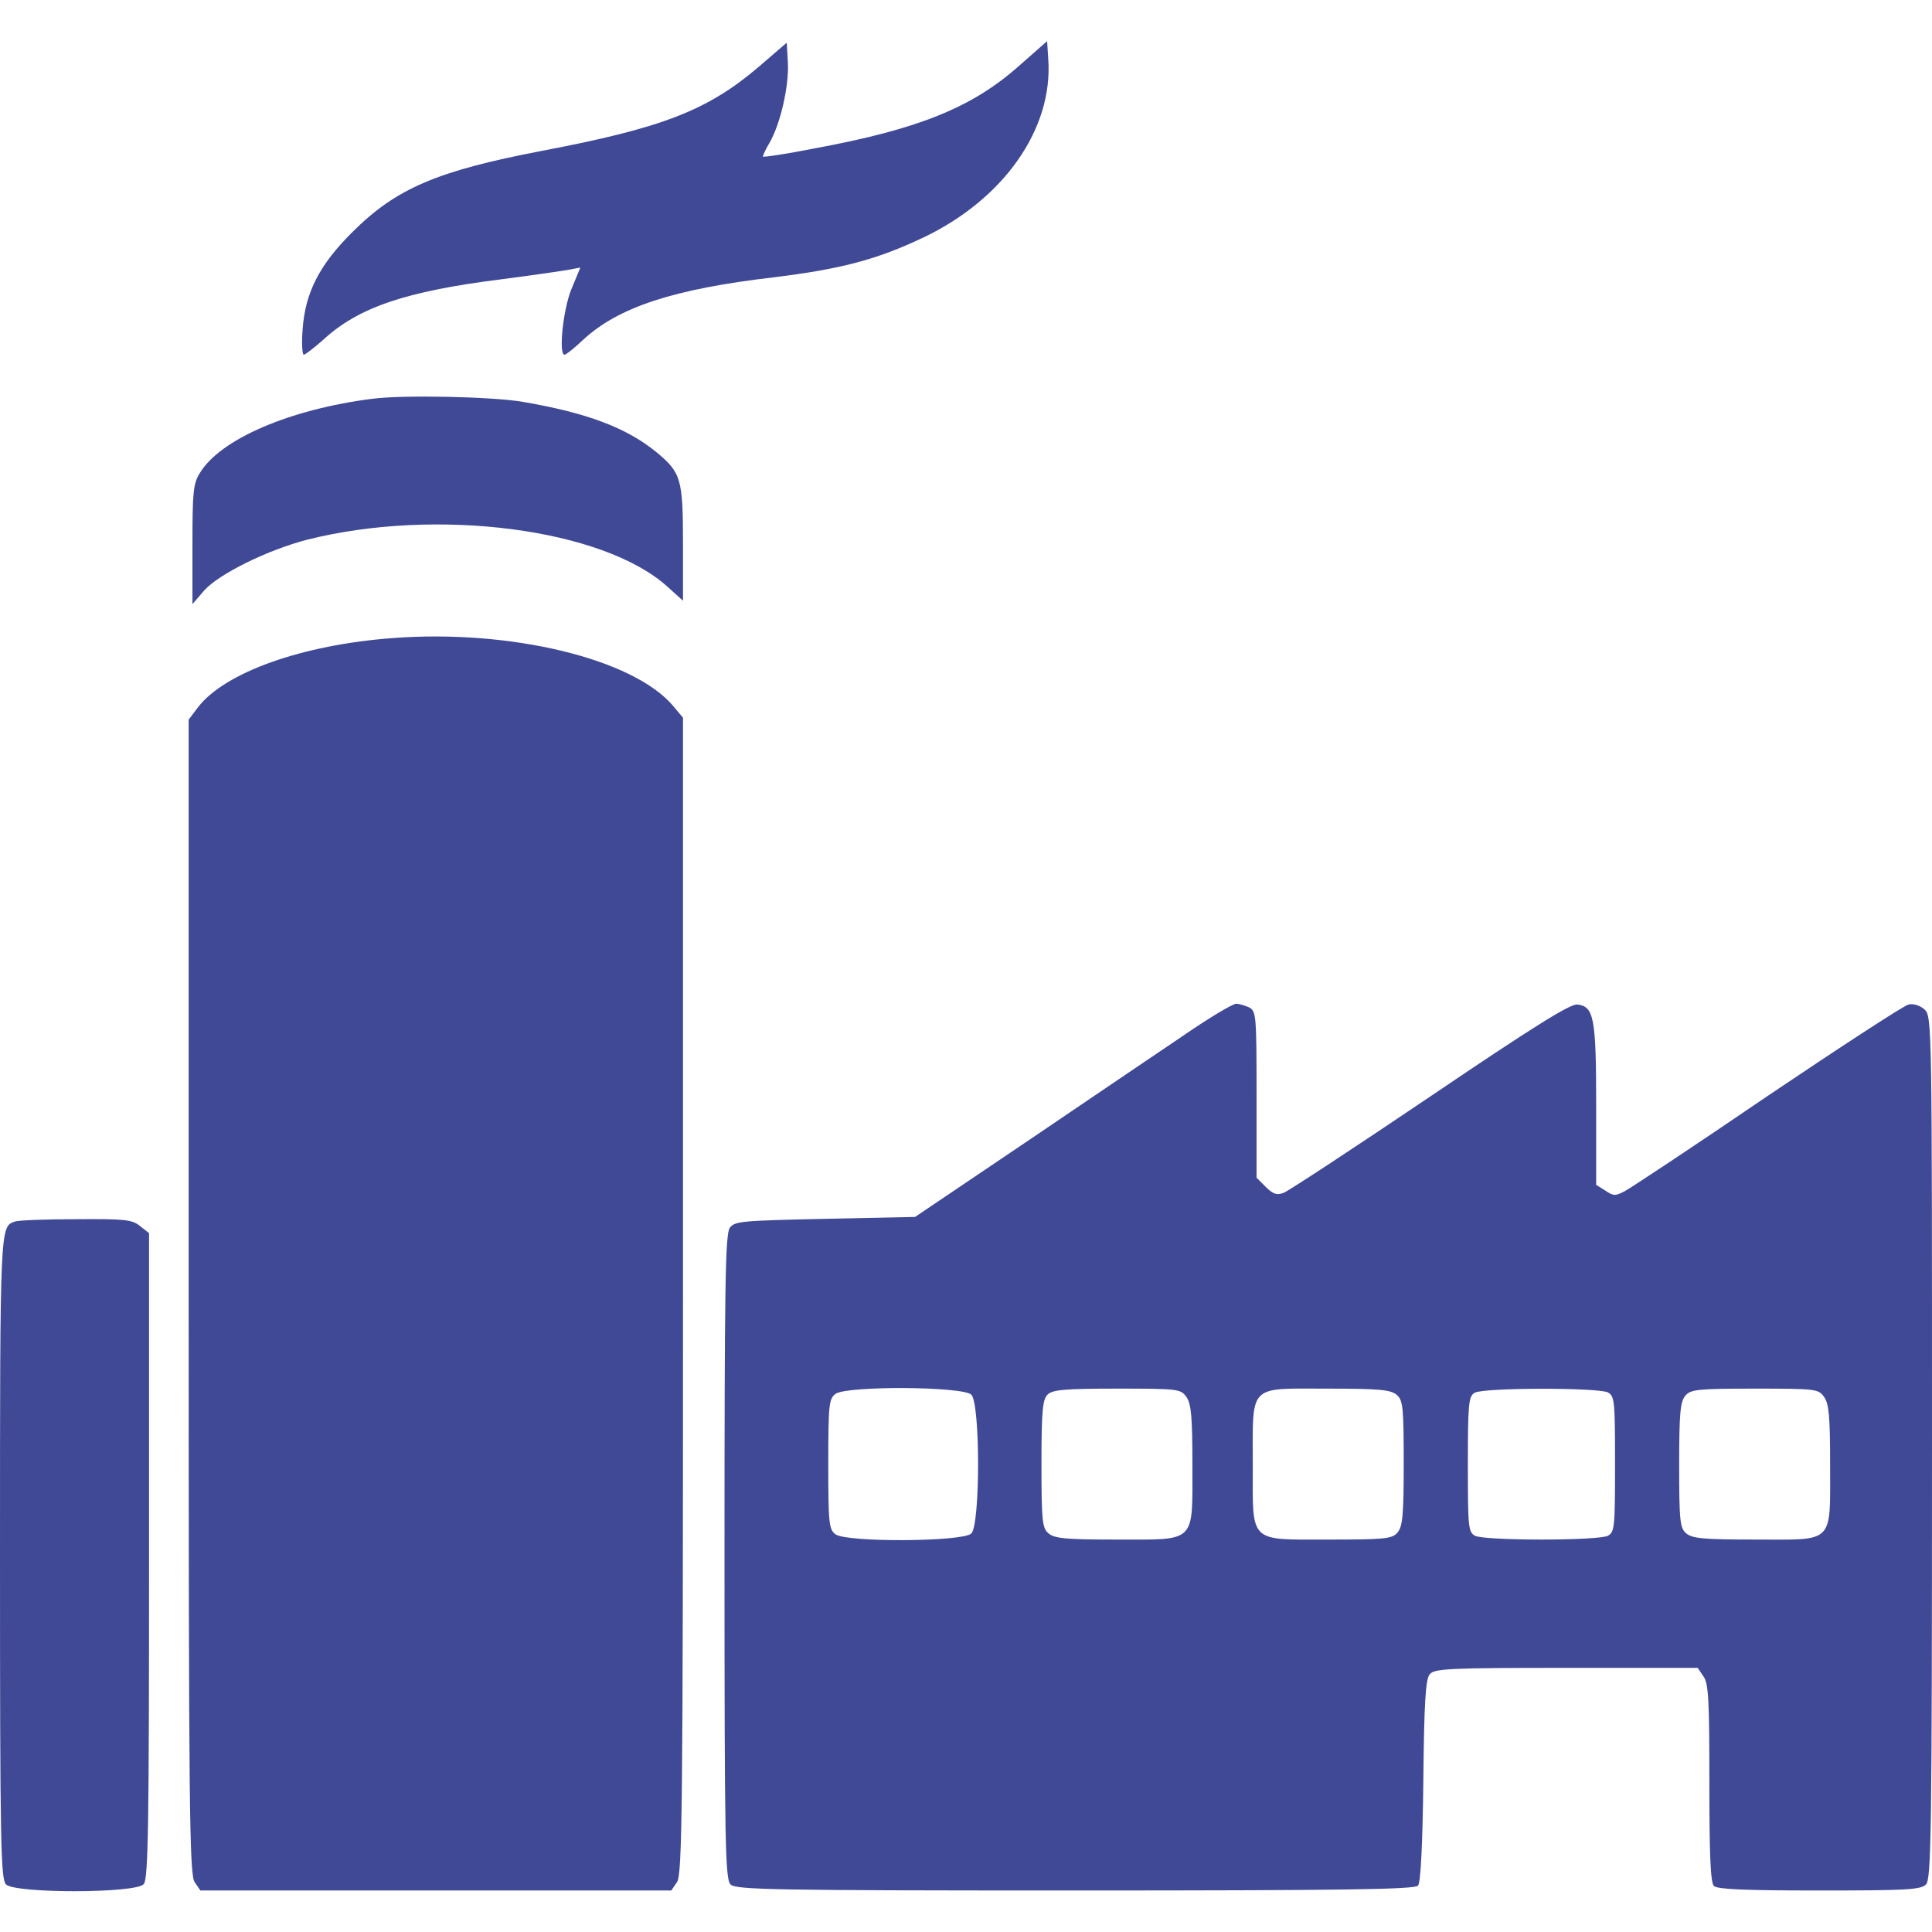 <?xml version="1.0" standalone="no"?>
<!DOCTYPE svg PUBLIC "-//W3C//DTD SVG 20010904//EN"
 "http://www.w3.org/TR/2001/REC-SVG-20010904/DTD/svg10.dtd">
<svg version="1.0" xmlns="http://www.w3.org/2000/svg"
 width="512pt" height="512pt" viewBox="0 0 512 512"
 preserveAspectRatio="xMidYMid meet">

<g transform="translate(0,512) scale(0.1,-0.1)"
fill="#404995" stroke="none">
<path d="M2012 4944 c-137 -117 -256 -163 -577 -224 -276 -53 -385 -99 -501
-215 -87 -86 -125 -160 -132 -257 -3 -38 -1 -68 3 -68 4 0 27 18 51 39 93 86
218 129 474 161 85 11 167 23 182 26 l26 5 -24 -58 c-22 -54 -34 -173 -18
-173 4 0 27 18 51 41 93 85 238 133 503 164 179 22 274 47 398 106 213 102
343 288 330 472 l-3 48 -75 -66 c-125 -111 -268 -168 -545 -219 -71 -14 -131
-23 -133 -21 -1 1 6 18 17 36 29 50 52 150 49 212 l-3 54 -73 -63z"/>
<path d="M985 4063 c-218 -28 -401 -107 -455 -196 -18 -28 -20 -51 -20 -190
l0 -158 31 36 c39 44 169 108 274 135 343 86 784 29 954 -125 l41 -37 0 151
c0 173 -5 189 -72 244 -79 64 -183 103 -352 132 -81 14 -320 19 -401 8z"/>
<path d="M1040 3429 c-240 -18 -444 -91 -515 -183 l-25 -33 0 -1529 c0 -1368
2 -1532 16 -1552 l15 -22 624 0 624 0 15 22 c14 20 16 184 16 1554 l0 1532
-26 31 c-105 125 -431 204 -744 180z"/>
<path d="M3138 2377 c-68 -46 -256 -173 -418 -283 l-295 -199 -238 -5 c-222
-5 -240 -6 -253 -24 -12 -17 -14 -152 -14 -872 0 -762 2 -854 16 -868 14 -14
110 -16 913 -16 723 0 901 3 909 13 7 8 12 108 14 278 2 207 6 270 17 282 12
15 50 17 362 17 l348 0 15 -22 c14 -19 16 -63 16 -283 0 -190 3 -264 12 -273
9 -9 85 -12 279 -12 230 0 270 2 283 16 14 14 16 133 16 1158 0 1123 0 1143
-20 1161 -11 10 -29 16 -42 13 -13 -3 -180 -112 -373 -242 -192 -131 -363
-244 -378 -252 -26 -14 -31 -14 -53 1 l-24 15 0 213 c0 230 -6 260 -50 265
-19 2 -118 -60 -390 -244 -200 -135 -375 -250 -388 -255 -18 -7 -28 -4 -48 16
l-24 24 0 220 c0 208 -1 221 -19 231 -11 5 -27 10 -35 10 -9 0 -71 -37 -138
-83z m-564 -953 c24 -23 24 -345 0 -368 -22 -22 -330 -24 -360 -2 -17 13 -19
28 -19 186 0 158 2 173 19 186 30 22 338 20 360 -2z m570 -6 c13 -18 16 -54
16 -180 0 -210 12 -198 -202 -198 -136 0 -164 3 -180 17 -16 14 -18 34 -18
184 0 139 3 170 16 183 13 13 44 16 184 16 163 0 169 -1 184 -22z m558 5 c16
-14 18 -34 18 -181 0 -140 -3 -168 -17 -184 -14 -16 -34 -18 -180 -18 -216 0
-203 -12 -203 198 0 216 -14 202 197 202 141 0 169 -3 185 -17z m559 7 c18
-10 19 -23 19 -190 0 -167 -1 -180 -19 -190 -11 -6 -87 -10 -176 -10 -89 0
-165 4 -176 10 -18 10 -19 23 -19 190 0 160 2 180 18 189 23 14 327 14 353 1z
m573 -12 c13 -18 16 -53 16 -178 0 -214 13 -200 -197 -200 -141 0 -169 3 -185
17 -16 14 -18 34 -18 181 0 140 3 168 17 184 14 16 34 18 184 18 162 0 168 -1
183 -22z"/>
<path d="M40 1883 c-40 -14 -40 -4 -40 -889 0 -762 2 -854 16 -868 24 -24 345
-24 365 1 12 13 14 161 14 870 l0 855 -24 19 c-21 17 -40 19 -170 18 -80 0
-153 -3 -161 -6z"/>
</g>
</svg>

